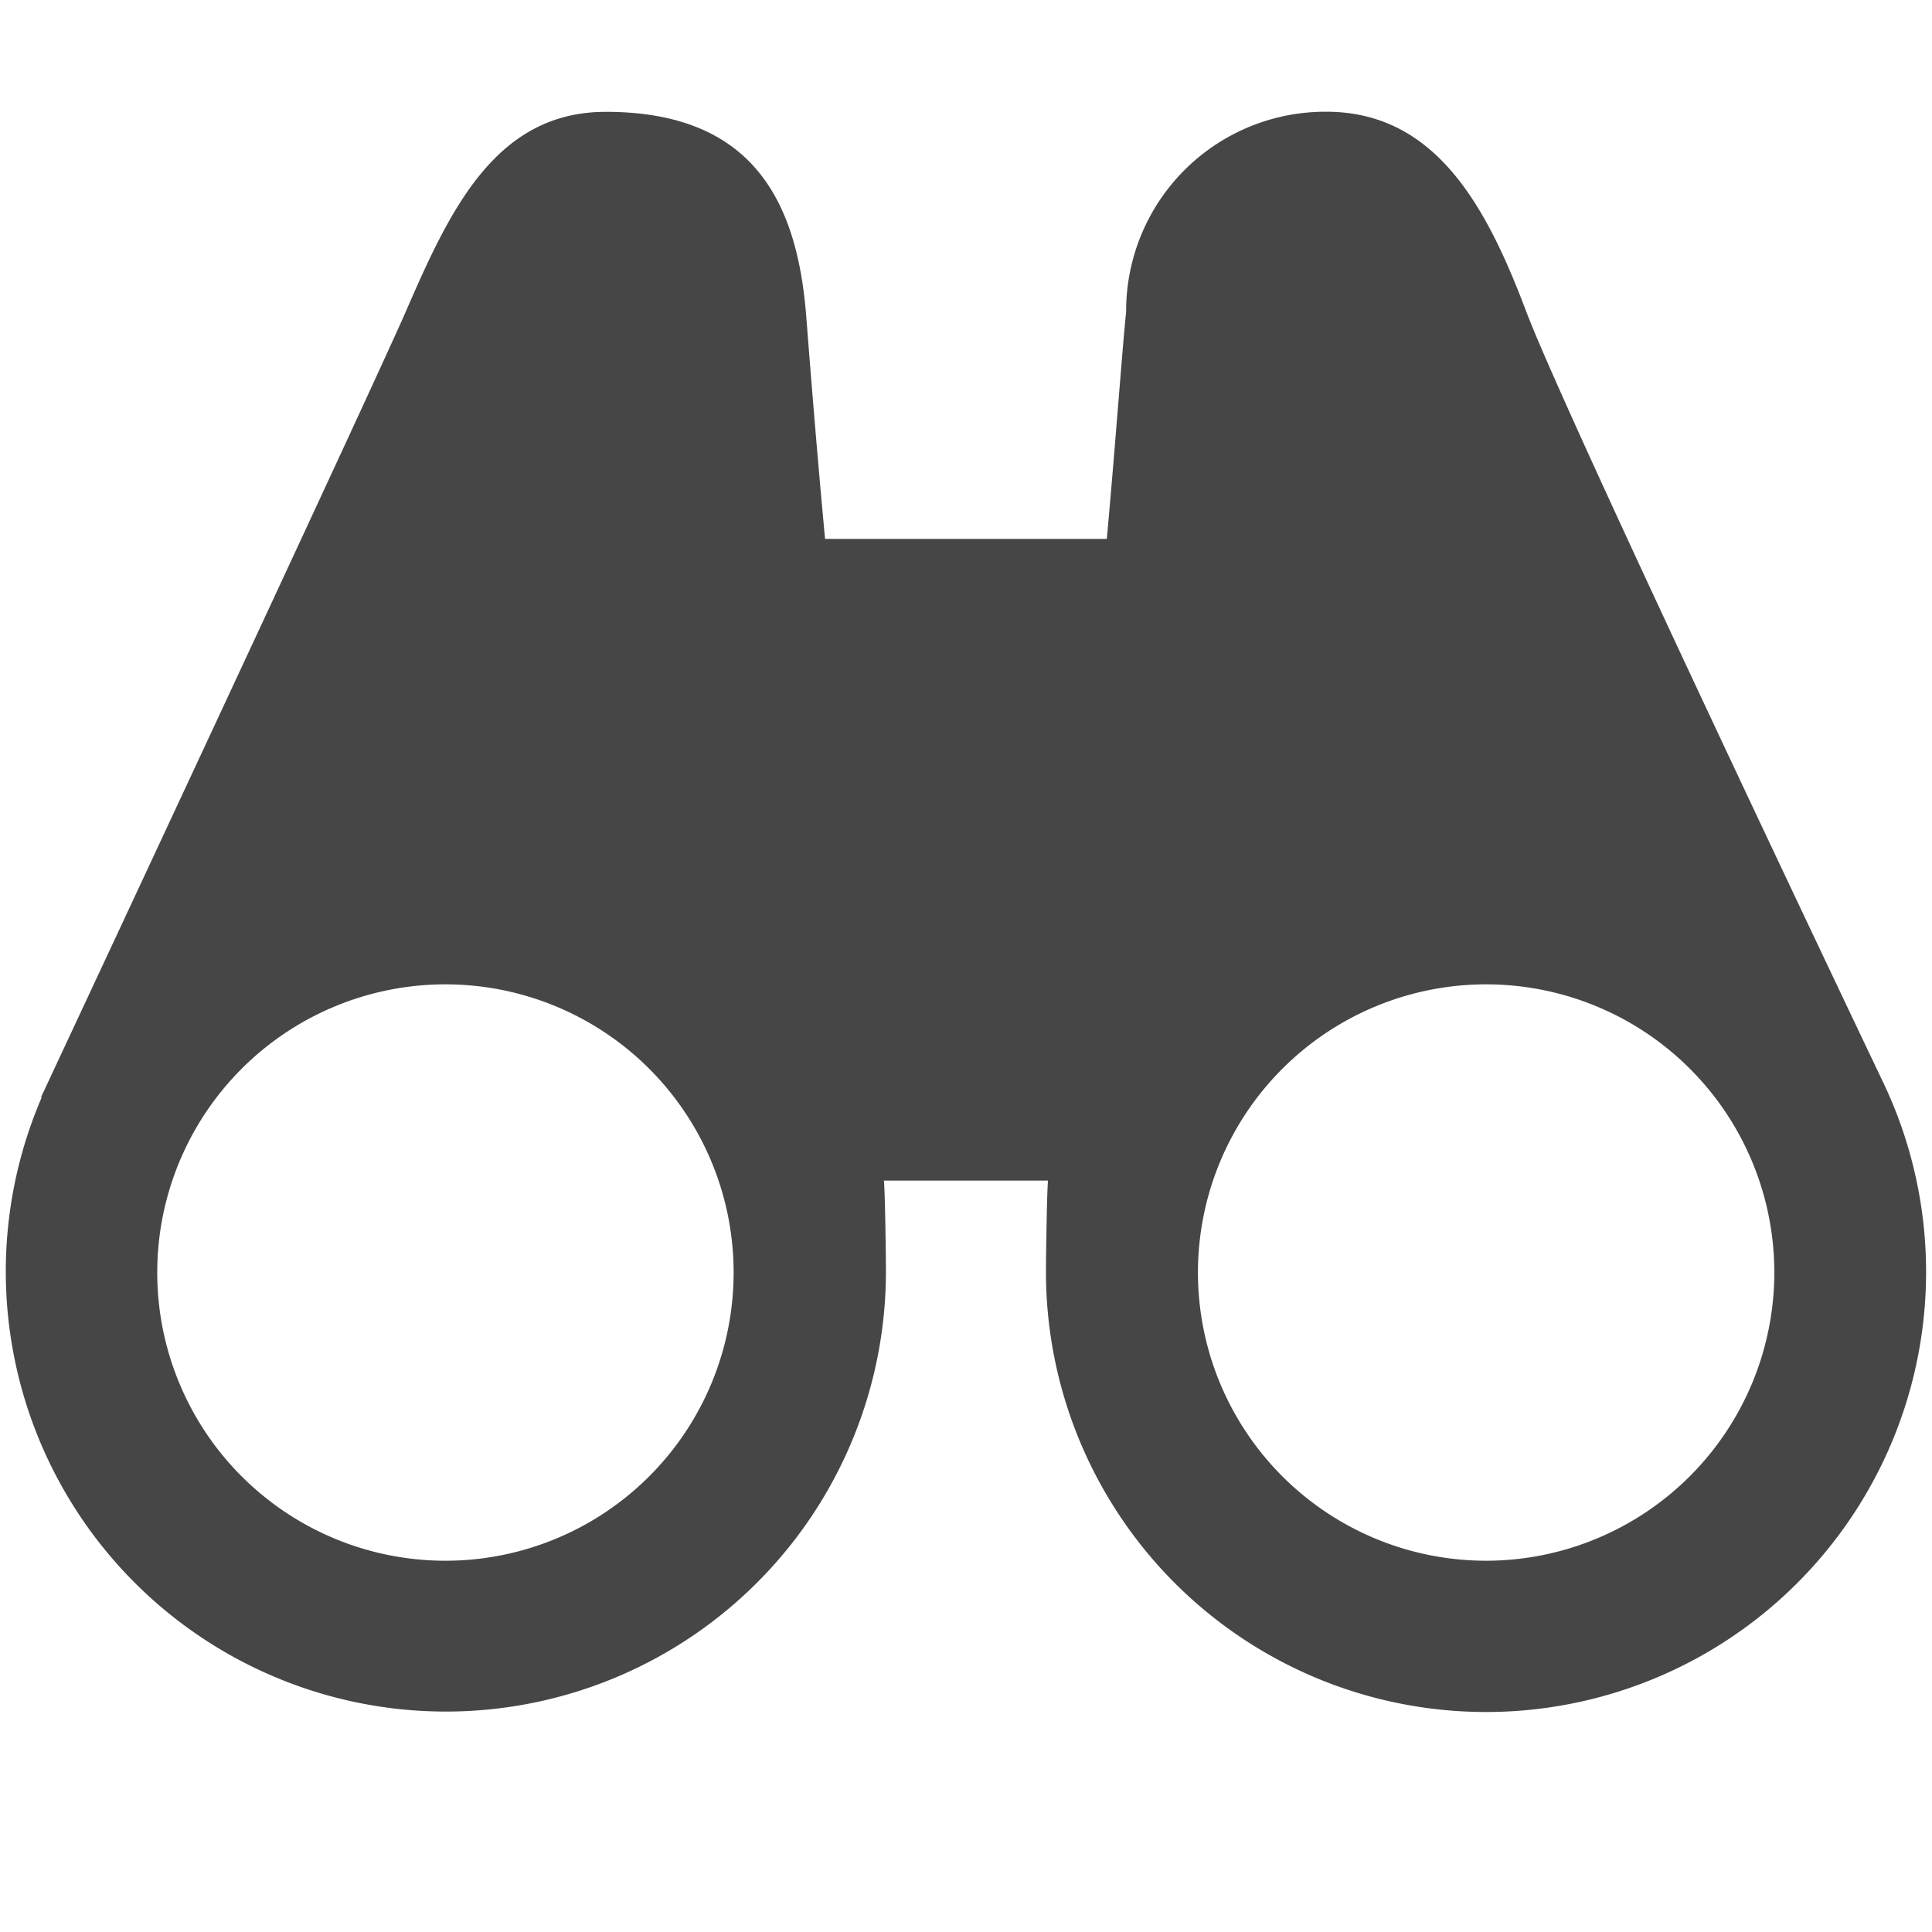 <svg xmlns:xlink="http://www.w3.org/1999/xlink" xmlns="http://www.w3.org/2000/svg" height="18" viewBox="0 0 18 18" width="18">
  <defs>
    <style>
      .fill {
        fill: #464646;
      }
    </style>
  </defs>
  <title>S Browse 18 N</title>
  <rect id="Canvas" fill="#ff13dc" opacity="0" width="18" height="18"/><path class="fill" d="M17.545,10.084s-2.942-6.168-3.324-7.178c-.364-.963-.835-1.865-1.865-1.865A1.856,1.856,0,0,0,10.492,2.906c-.032.295-.1,1.237-.18,2.115H7.687c-.1-1.065-.174-2.067-.179-2.115C7.418,1.86,7,1.042,5.644,1.042c-1.03,0-1.455.92-1.865,1.865C3.45,3.661.382,10.223.382,10.223H.389A4.1,4.1,0,1,0,8.254,11.855c0-.126-.007-.733-.019-.856H9.764c-.011.123-.019.731-.019.856a4.1,4.1,0,1,0,7.8-1.771ZM4.15,14.541a2.685,2.685,0,1,1,2.685-2.685h0A2.685,2.685,0,0,1,4.15,14.541Zm9.7,0a2.685,2.685,0,1,1,2.681-2.685A2.688,2.688,0,0,1,13.85,14.541Z"/>
</svg>